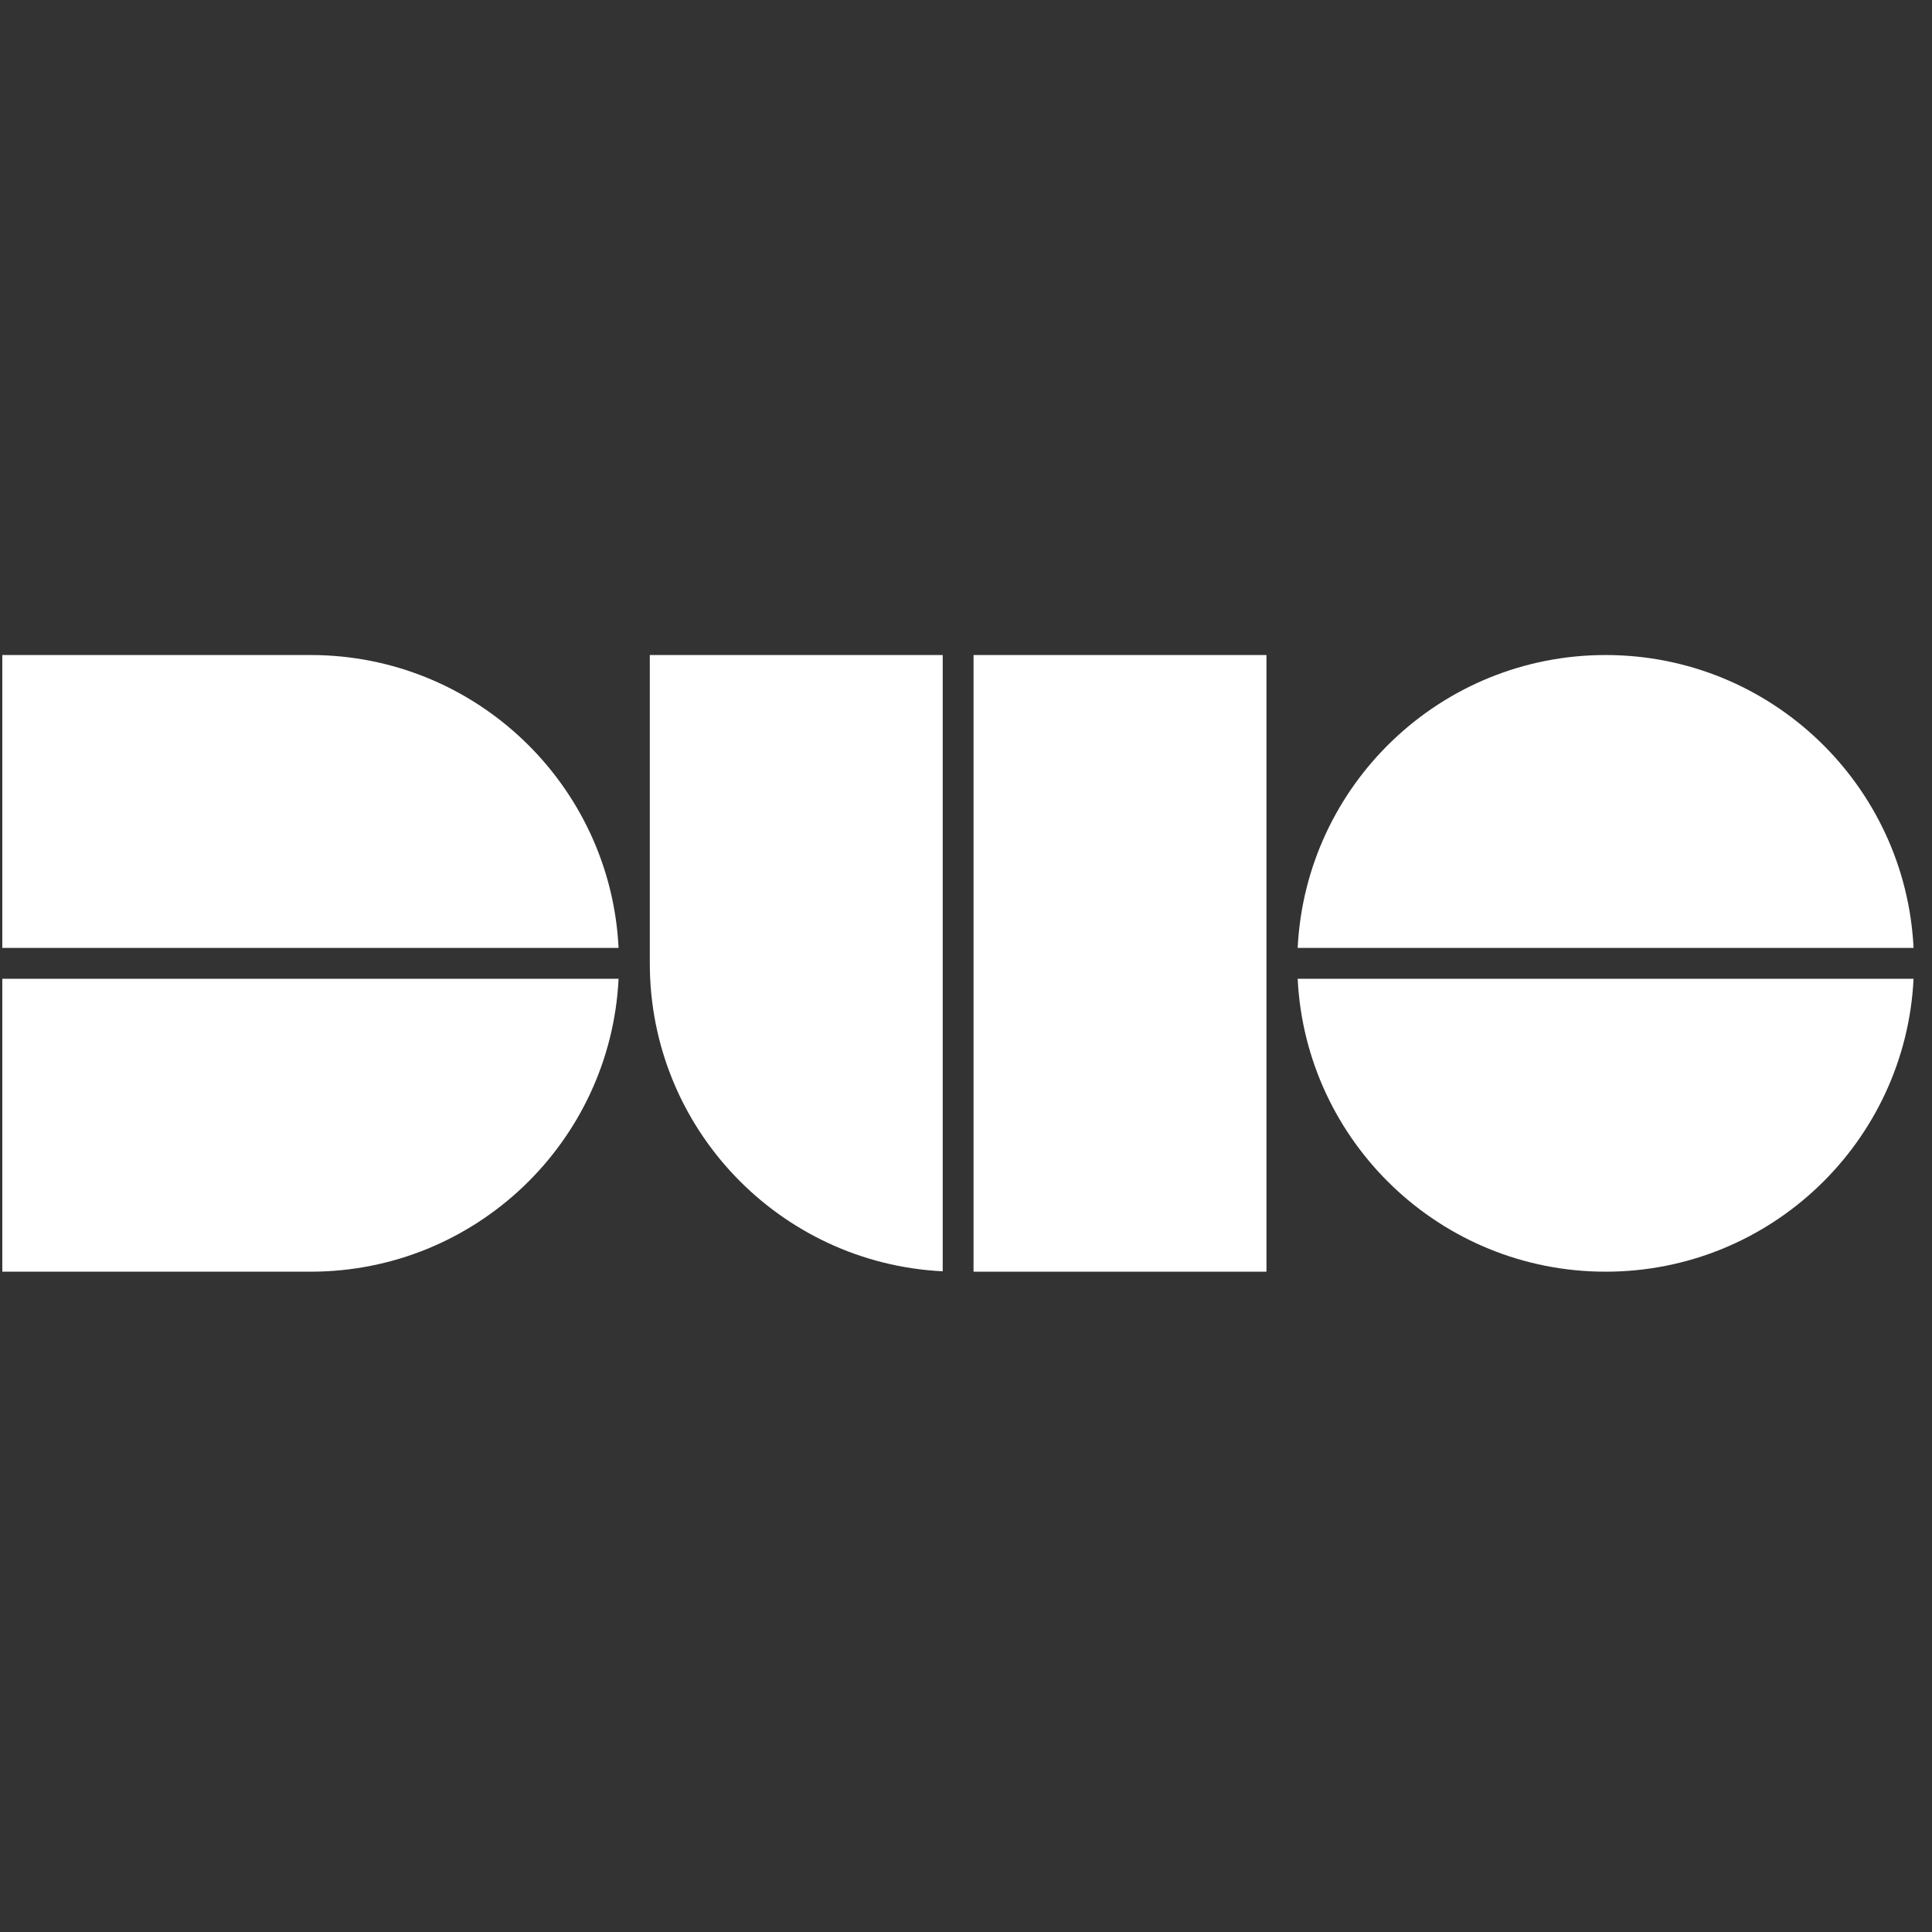 <?xml version="1.0" encoding="UTF-8" standalone="no"?>
<!DOCTYPE svg PUBLIC "-//W3C//DTD SVG 1.1//EN" "http://www.w3.org/Graphics/SVG/1.1/DTD/svg11.dtd">
<svg width="100%" height="100%" viewBox="0 0 72 72" version="1.1" xmlns="http://www.w3.org/2000/svg" xmlns:xlink="http://www.w3.org/1999/xlink" xml:space="preserve" xmlns:serif="http://www.serif.com/" style="fill-rule:evenodd;clip-rule:evenodd;stroke-linejoin:round;stroke-miterlimit:2;">
    <rect x="0" y="0" width="72" height="72" fill="#333333" stroke="none"/>
    <g transform="matrix(0.24,0,0,0.24,0,0)">
        <g transform="matrix(4.167,0,0,4.167,-4487.5,-1347.92)">
            <g transform="matrix(0.032,0,0,0.032,1077,347.855)">
                <path d="M359.049,719L0,719L0,377.904L717.65,377.904C708.296,567.86 551.326,719 359.049,719Z" style="fill:white;fill-rule:nonzero;"/>
            </g>
            <g transform="matrix(0.032,0,0,0.032,1077,347.855)">
                <path d="M359.049,0.903L0,0.903L0,341.999L717.65,341.999C708.296,152.042 551.326,0.903 359.049,0.903Z" style="fill:white;fill-rule:nonzero;"/>
            </g>
            <g transform="matrix(0.032,0,0,0.032,1077,347.855)">
                <path d="M1867.05,0.903C1674.78,0.903 1517.81,152.042 1508.45,341.999L2225.66,341.999C2216.3,152.042 2059.33,0.903 1867.05,0.903Z" style="fill:white;fill-rule:nonzero;"/>
            </g>
            <g transform="matrix(0.032,0,0,0.032,1077,347.855)">
                <path d="M1867.05,719C1674.78,719 1517.81,567.86 1508.45,377.904L2225.66,377.904C2216.3,567.86 2059.33,719 1867.05,719Z" style="fill:white;fill-rule:nonzero;"/>
            </g>
            <g transform="matrix(0.032,0,0,0.032,1077,347.855)">
                <path d="M754.003,0.903L754.003,359.951C754.003,552.228 905.143,709.197 1095.1,718.553L1095.1,0.903L754.003,0.903Z" style="fill:white;fill-rule:nonzero;"/>
            </g>
            <g transform="matrix(0.032,0,0,0.032,1077,347.855)">
                <path d="M1472.1,719L1131,719L1131,0.902L1472.1,0.902L1472.1,719Z" style="fill:white;fill-rule:nonzero;"/>
            </g>
        </g>
    </g>
</svg>
